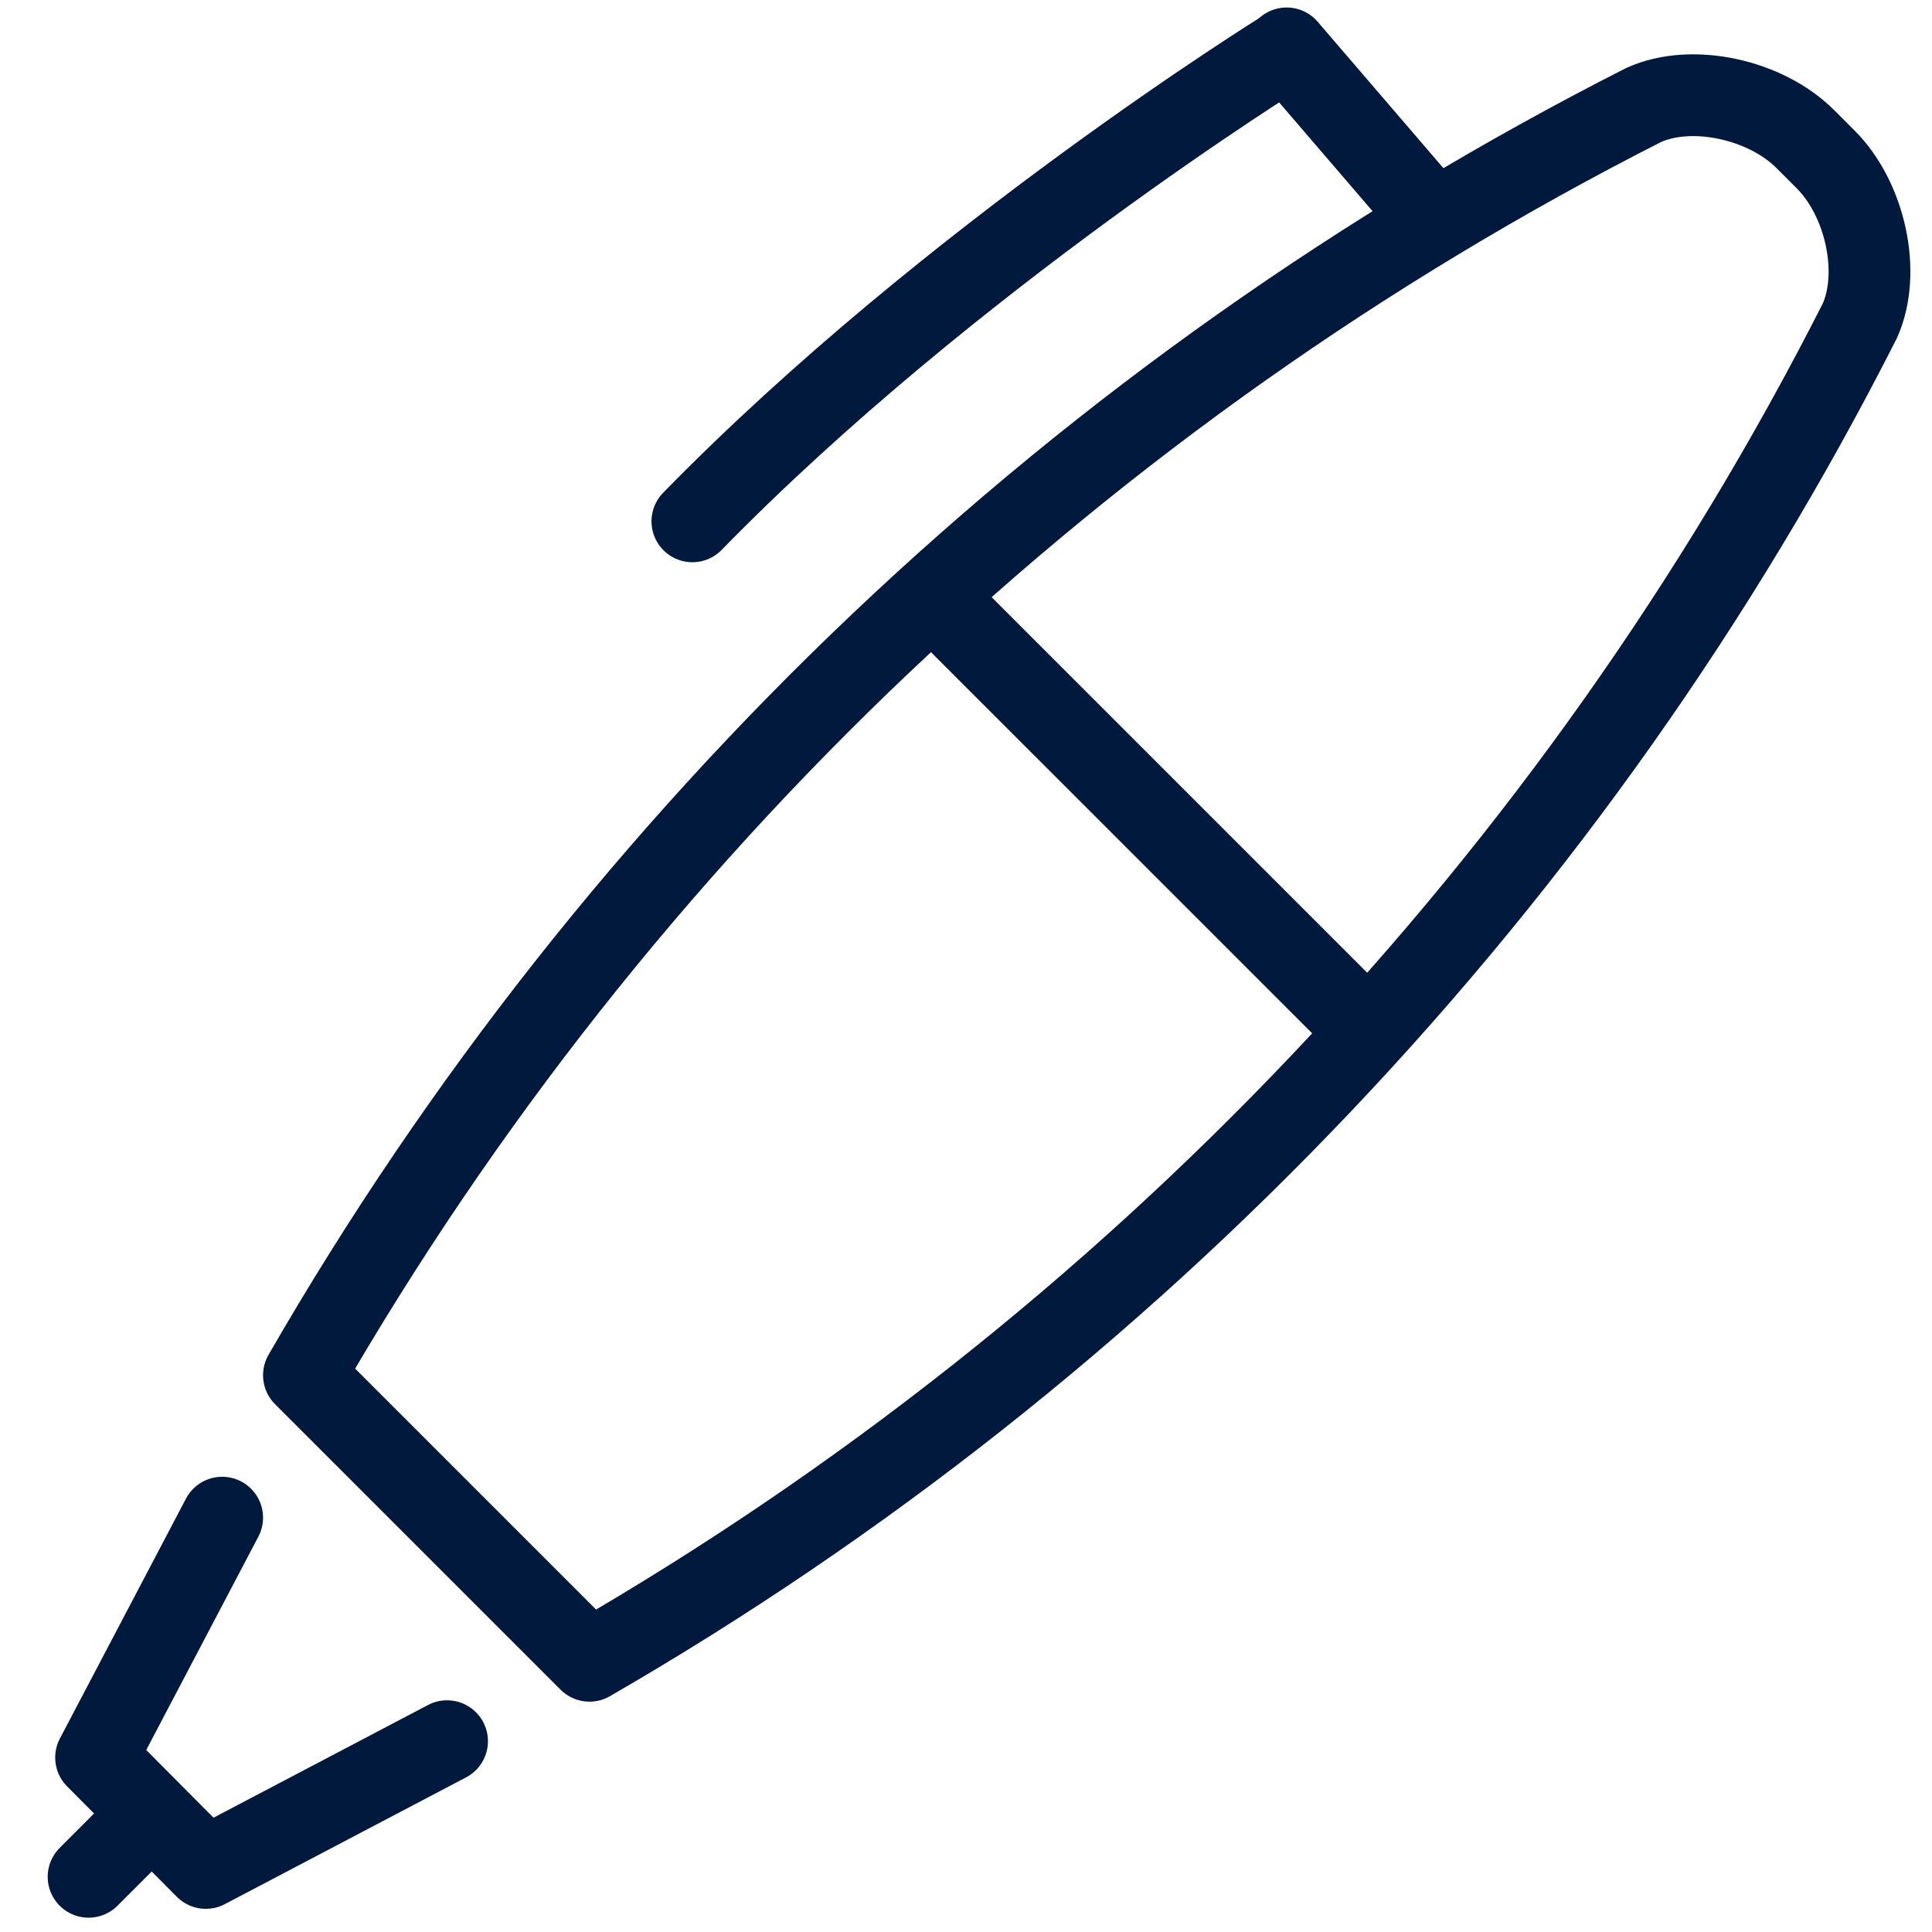<?xml version="1.0" encoding="utf-8"?>
<!-- Generator: Adobe Illustrator 23.0.0, SVG Export Plug-In . SVG Version: 6.00 Build 0)  -->
<svg version="1.1" id="Ebene_1" xmlns="http://www.w3.org/2000/svg" xmlns:xlink="http://www.w3.org/1999/xlink" x="0px" y="0px"
	 viewBox="0 0 283.5 283.5" style="enable-background:new 0 0 283.5 283.5;" xml:space="preserve">
<style type="text/css">
	.st0{fill:none;stroke:#00193C;stroke-width:12;stroke-linecap:round;stroke-miterlimit:10;}
	.st1{fill:none;stroke:#00193C;stroke-width:12;stroke-linejoin:round;stroke-miterlimit:10;}
	.st2{fill:none;stroke:#00193C;stroke-width:12;stroke-linecap:round;stroke-linejoin:round;stroke-miterlimit:10;}
</style>
<title>Zeichenfläche 1 Kopie 5</title>
<g>
	<line class="st0" x1="20.3" y1="268.1" x2="13" y2="275.4"/>
	<g>
		<path class="st1" d="M44.6,201.8c46-79.8,114.3-144.6,196.6-186.4c7.1-3.2,17.9-0.8,23.7,5c1,1,2,2,3,3c5.8,5.8,8.2,16.6,5,23.7
			c-41.6,82-106.9,150.7-186.4,196.6L44.6,201.8z"/>
	</g>
	<polyline class="st2" points="32.6,222.7 14.1,257.9 30.2,274.1 65.6,255.5 	"/>
	<line class="st2" x1="209.5" y1="31.2" x2="188.8" y2="7.1"/>
	<path class="st2" d="M101.6,76.5c37.8-38.7,86.9-69.1,86.9-69.1"/>
	<line class="st1" x1="137.8" y1="88.4" x2="199.8" y2="150.4"/>
</g>
</svg>
